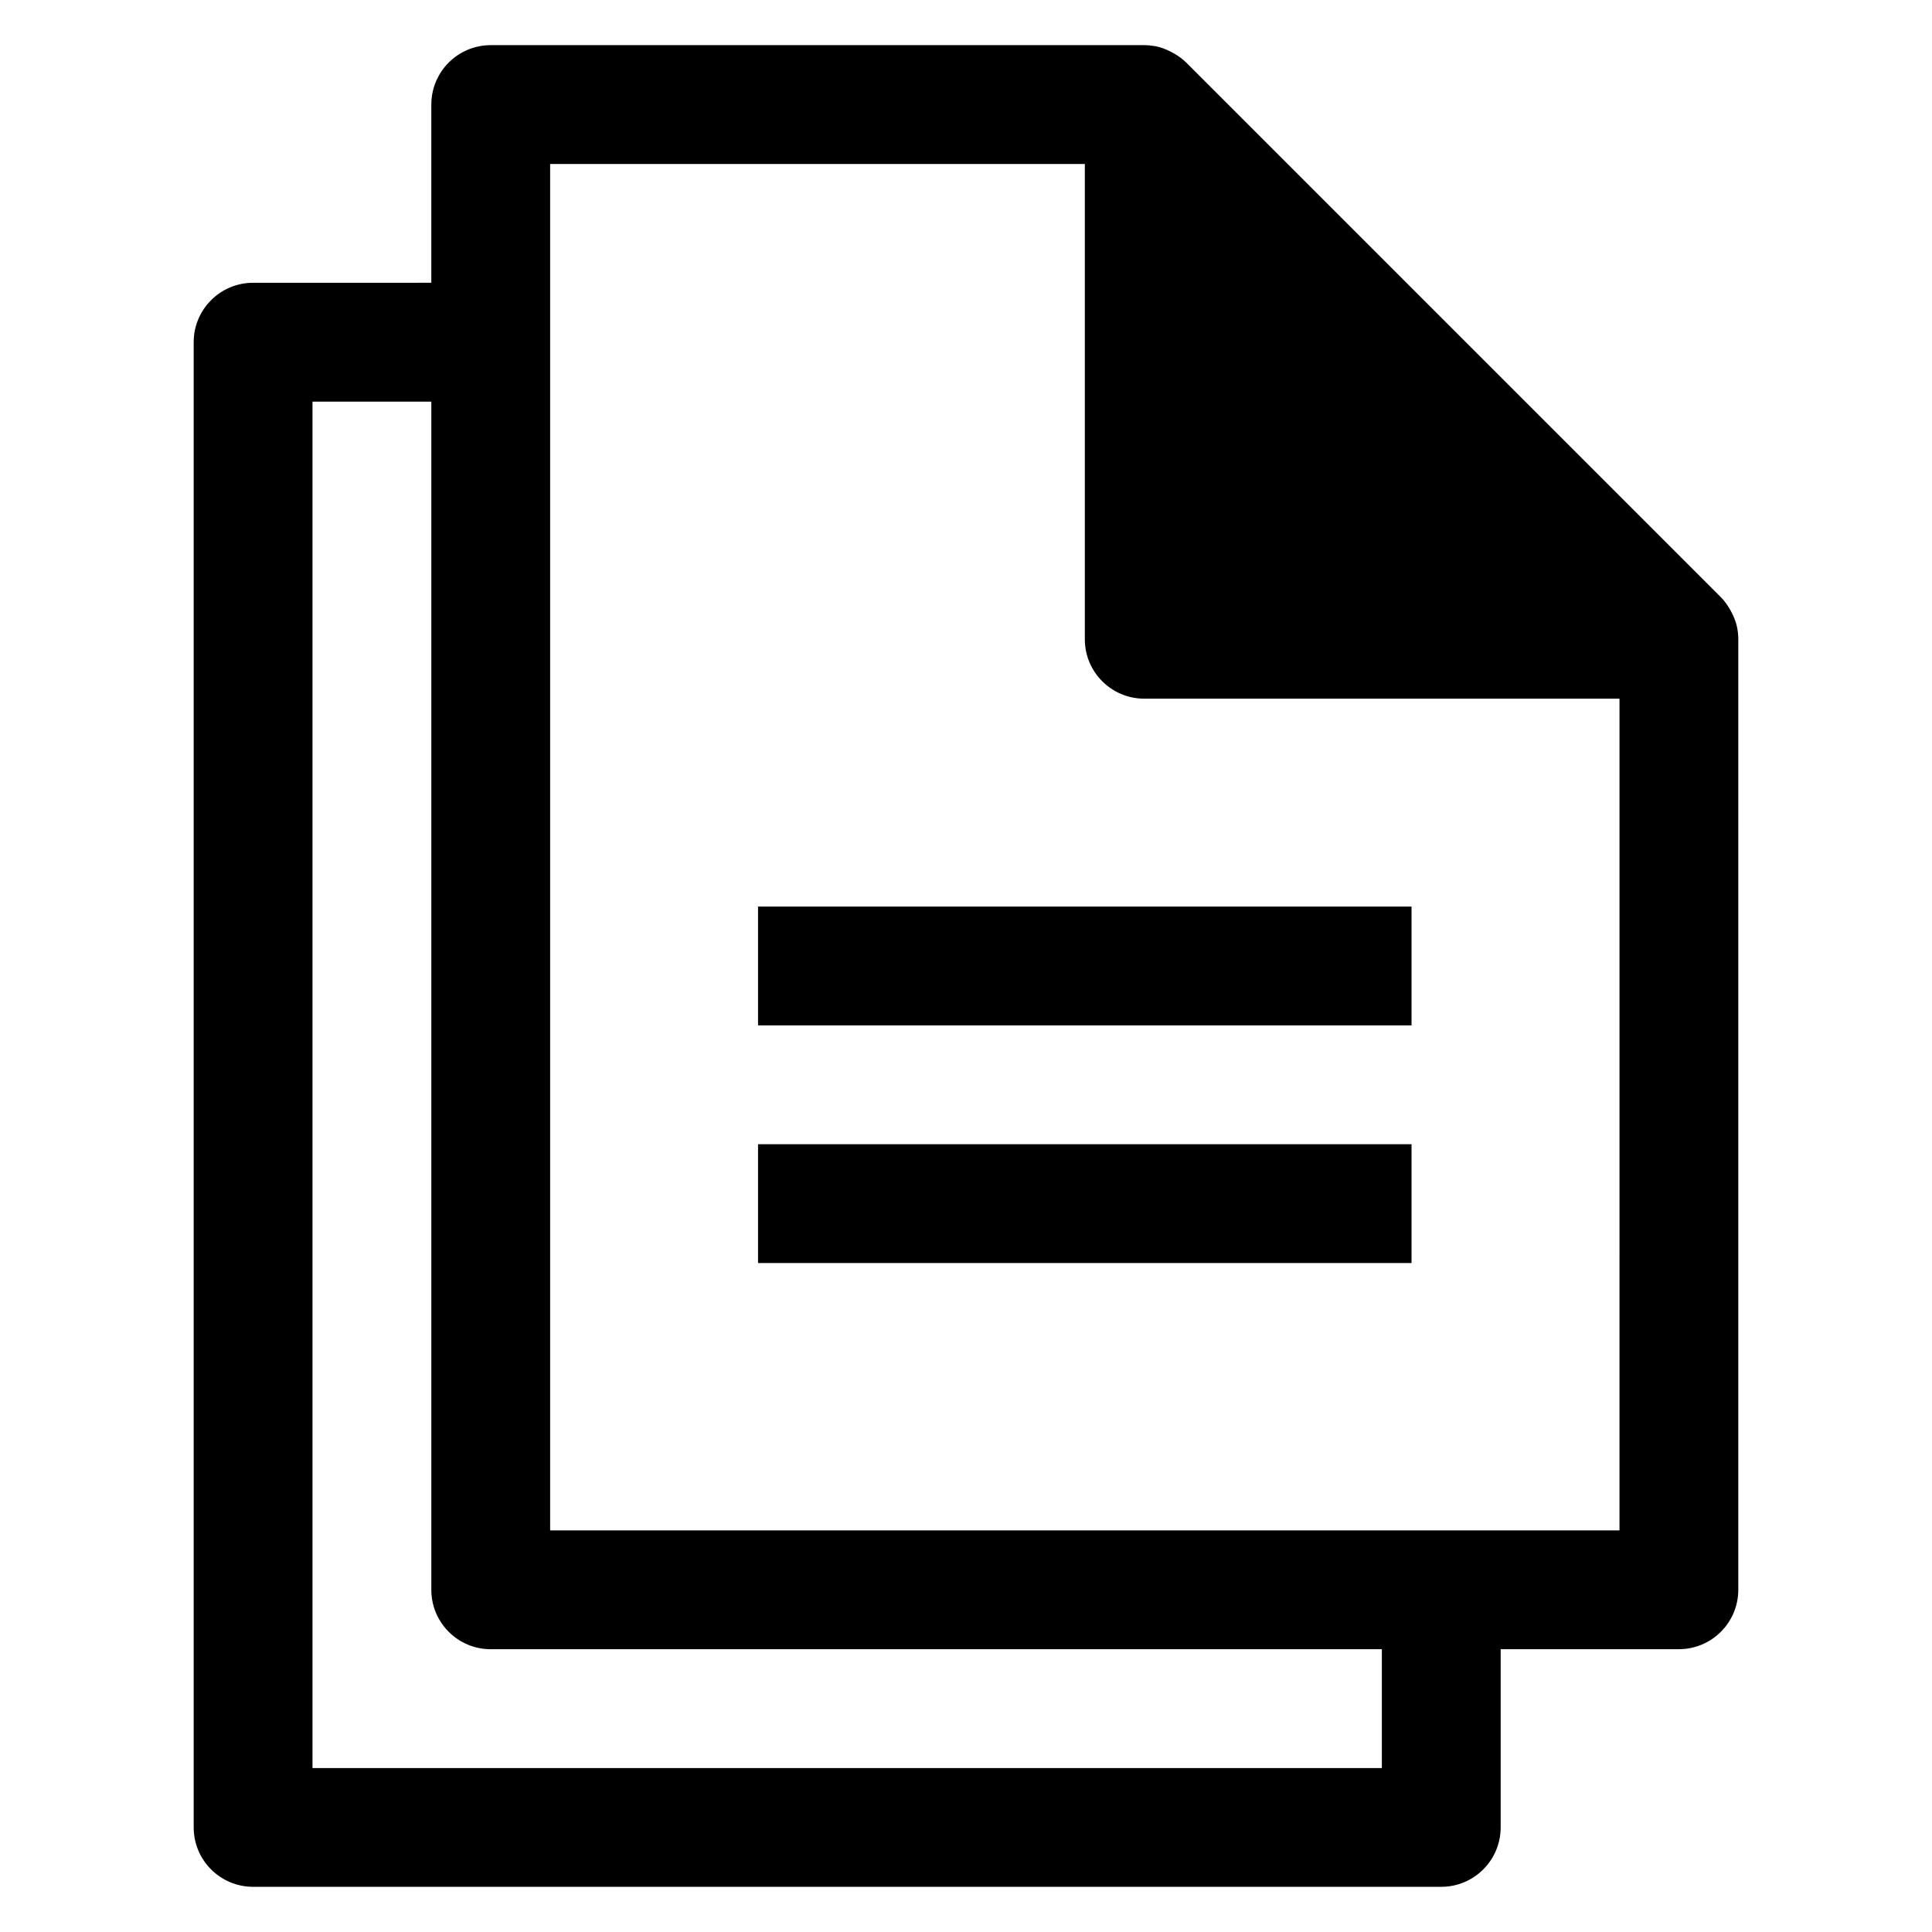 <?xml version="1.0" encoding="UTF-8"?>
<!-- Uploaded to: SVG Repo, www.svgrepo.com, Generator: SVG Repo Mixer Tools -->
<svg fill="#000000" width="800px" height="800px" version="1.1" viewBox="144 144 512 512" xmlns="http://www.w3.org/2000/svg">
 <g>
  <path d="m604.37 310.37v-0.039c-0.27-1.34-0.762-2.598-1.363-3.816-0.148-0.309-0.316-0.598-0.48-0.898-0.684-1.195-1.48-2.348-2.465-3.336l-141.7-141.7c-0.992-0.992-2.133-1.777-3.32-2.465-0.309-0.172-0.613-0.34-0.93-0.496-1.203-0.59-2.457-1.086-3.769-1.355-0.039-0.008-0.086-0.008-0.125-0.016-0.992-0.176-1.984-0.285-2.992-0.285h-173.18c-8.691 0-15.742 7.055-15.742 15.742v47.23l-47.234 0.004c-8.691 0-15.742 7.055-15.742 15.742v393.6c0 8.691 7.055 15.742 15.742 15.742h314.88c8.691 0 15.742-7.055 15.742-15.742v-47.23h47.23c8.691 0 15.742-7.055 15.742-15.742l0.004-251.91c0-1.031-0.102-2.047-0.301-3.039zm-94.164 302.18h-283.39v-362.11h31.488v314.88c0 8.691 7.055 15.742 15.742 15.742h236.16zm62.977-62.977h-283.39v-362.11h141.7v125.95c0 8.691 7.055 15.742 15.742 15.742h125.95z"/>
  <path d="m344.89 384.25h173.18v31.488h-173.18z"/>
  <path d="m344.89 447.23h173.18v31.488h-173.18z"/>
 </g>
</svg>